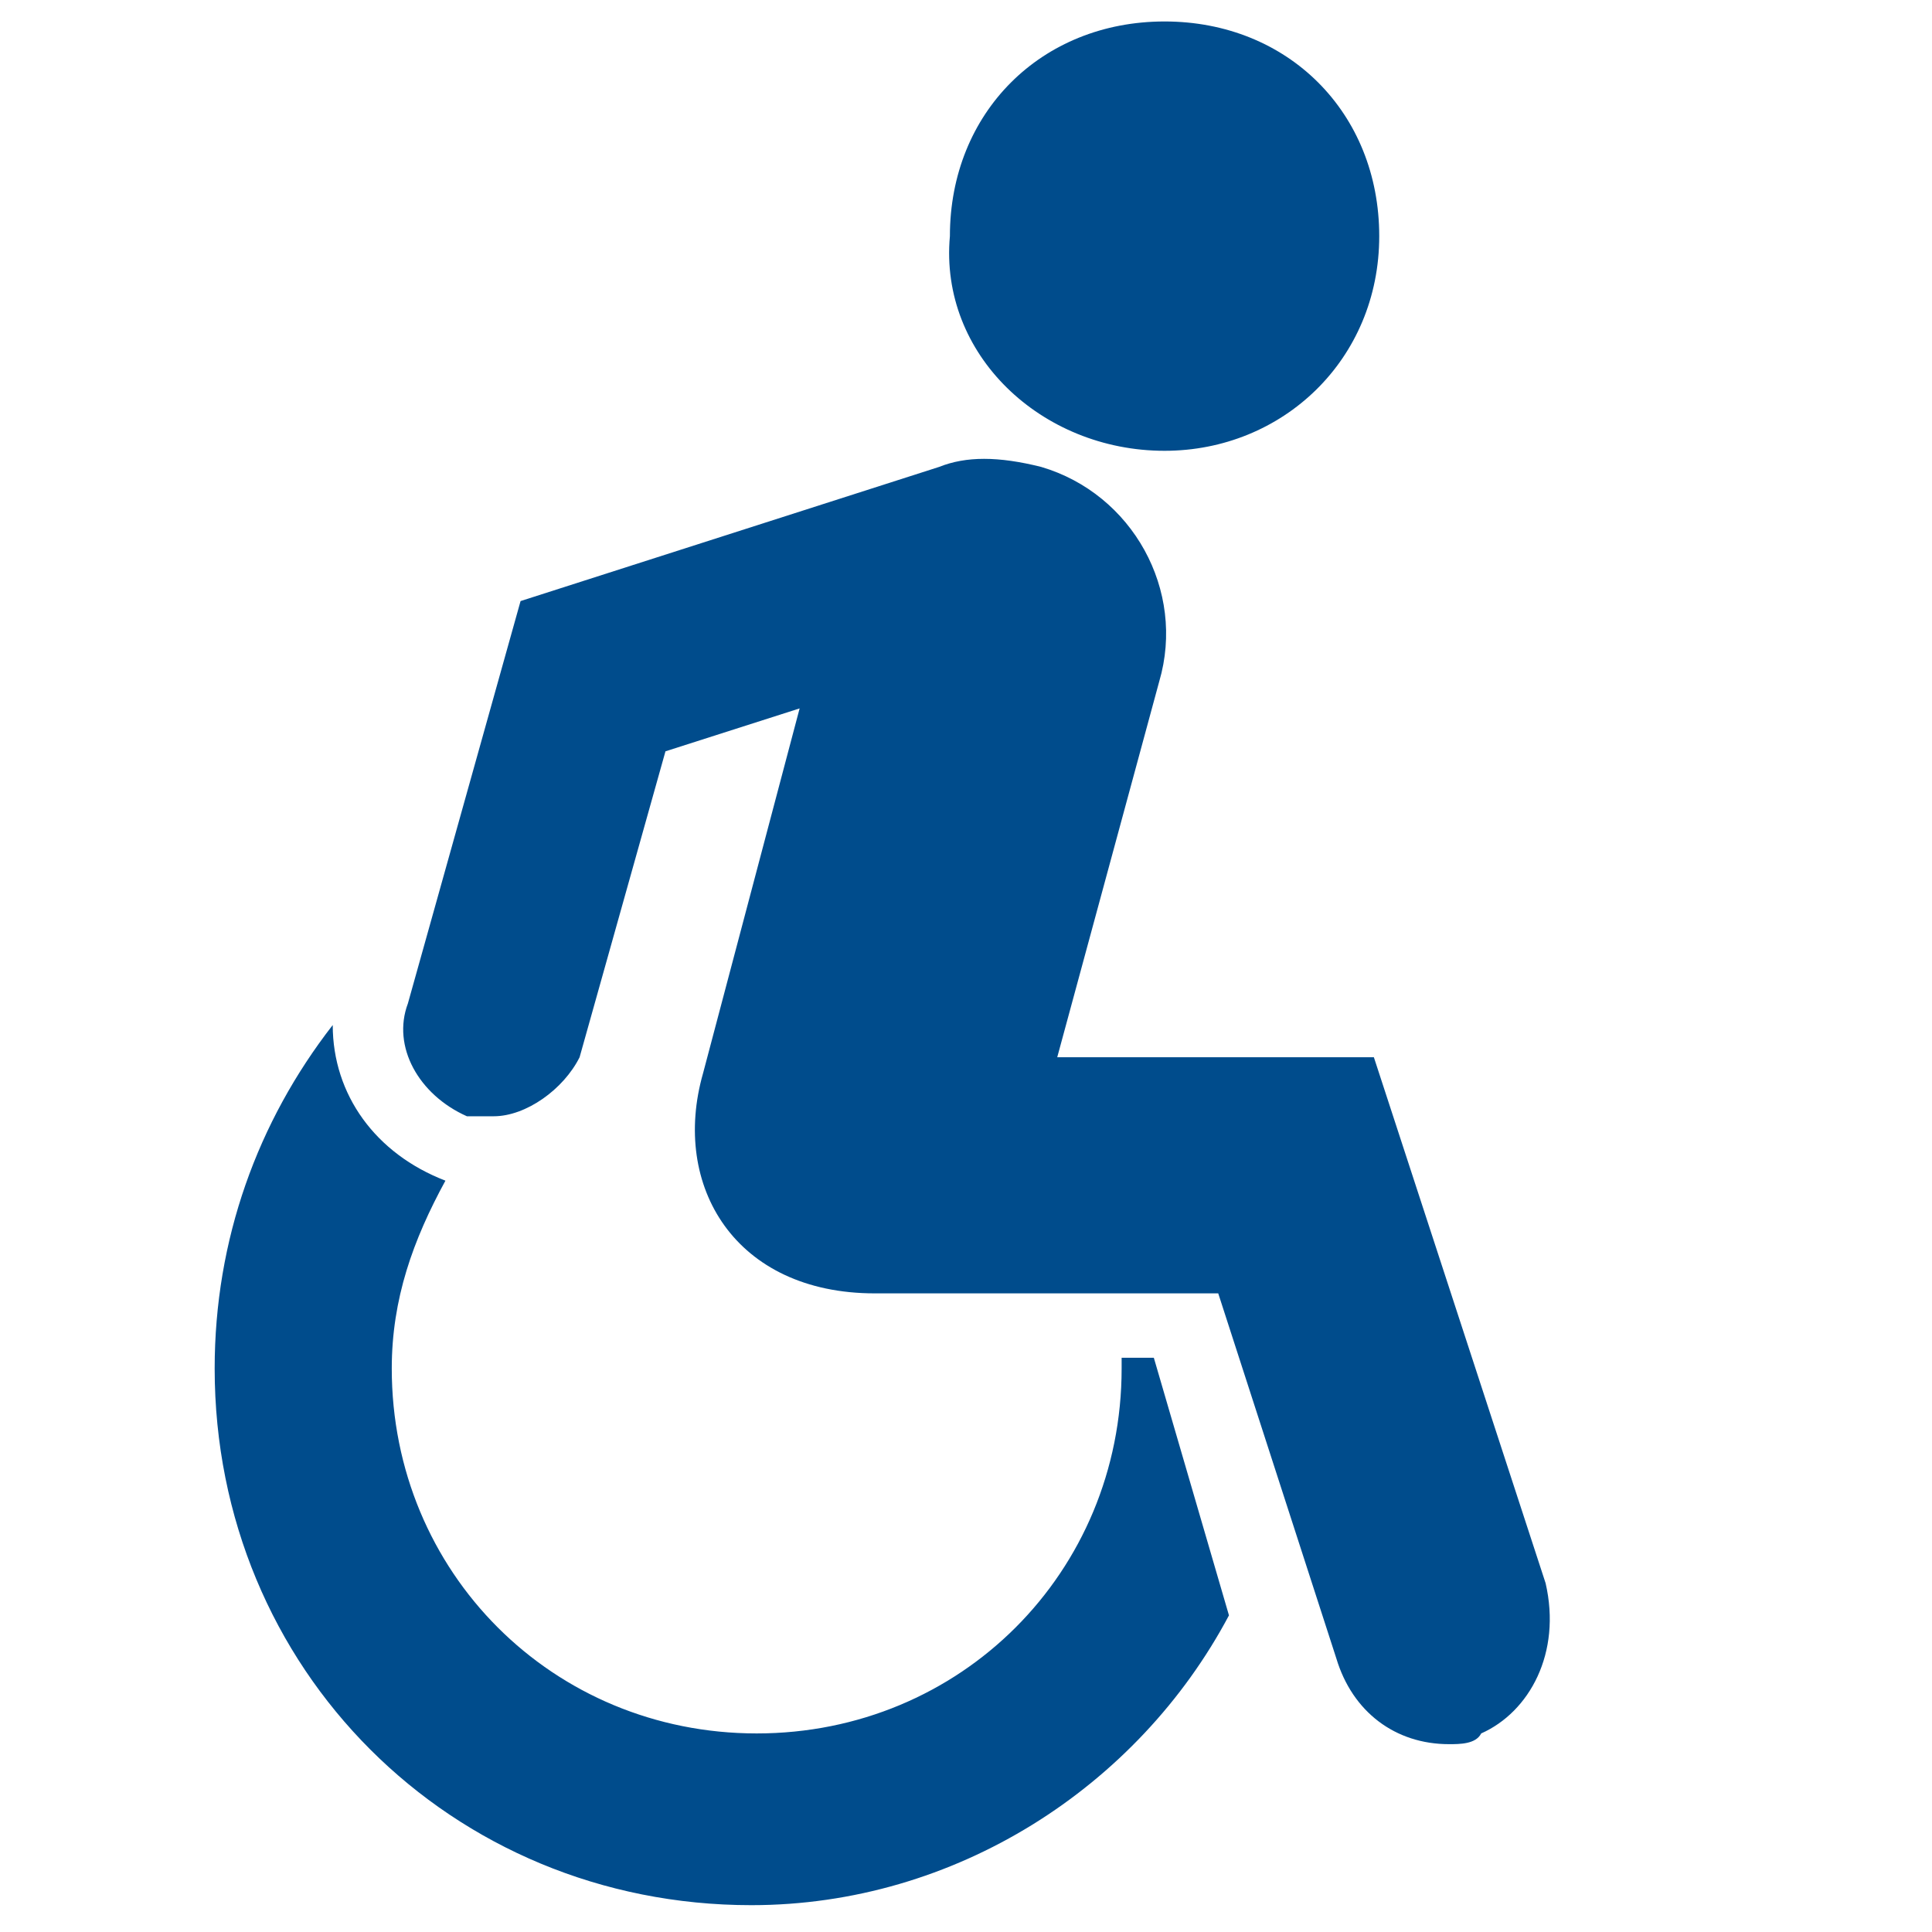 <?xml version="1.0" encoding="utf-8"?>
<!-- Generator: Adobe Illustrator 23.0.1, SVG Export Plug-In . SVG Version: 6.00 Build 0)  -->
<svg version="1.1" id="Layer_1" xmlns="http://www.w3.org/2000/svg" xmlns:xlink="http://www.w3.org/1999/xlink" x="0px" y="0px"
	 viewBox="0 0 36 36" style="enable-background:new 0 0 36 36;" xml:space="preserve">
<style type="text/css">
	.st0{fill:#004C8C;}
</style>
<path class="st0" d="M22.9,30.1c-1.7,3.2-5.1,5.4-8.9,5.4c-5.6,0-10-4.4-10-10c0-2.4,0.8-4.6,2.2-6.4c0,1.3,0.8,2.4,2.1,2.9
	c-0.6,1.1-1,2.2-1,3.5c0,3.8,3,6.8,6.8,6.8s6.8-3,6.8-6.8c0,0,0,0,0-0.2h0.6L22.9,30.1z M28.8,29.5l-3.2-9.8h-5.9l1.9-7
	c0.5-1.7-0.5-3.5-2.2-4c-0.8-0.2-1.4-0.2-1.9,0l-7.8,2.5l-2.1,7.5c-0.3,0.8,0.2,1.7,1.1,2.1h0.5c0.6,0,1.3-0.5,1.6-1.1l1.6-5.7
	l2.5-0.8L13.1,20c-0.6,2.1,0.6,4.1,3.2,4.1h6.4l2.2,6.8c0.3,1,1.1,1.6,2.1,1.6c0.2,0,0.5,0,0.6-0.2C28.5,31.9,29.1,30.8,28.8,29.5z
	 M21.7,8.4c2.2,0,4-1.7,4-4s-1.7-4-4-4s-4,1.7-4,4C17.5,6.6,19.4,8.4,21.7,8.4z"/>
</svg>

